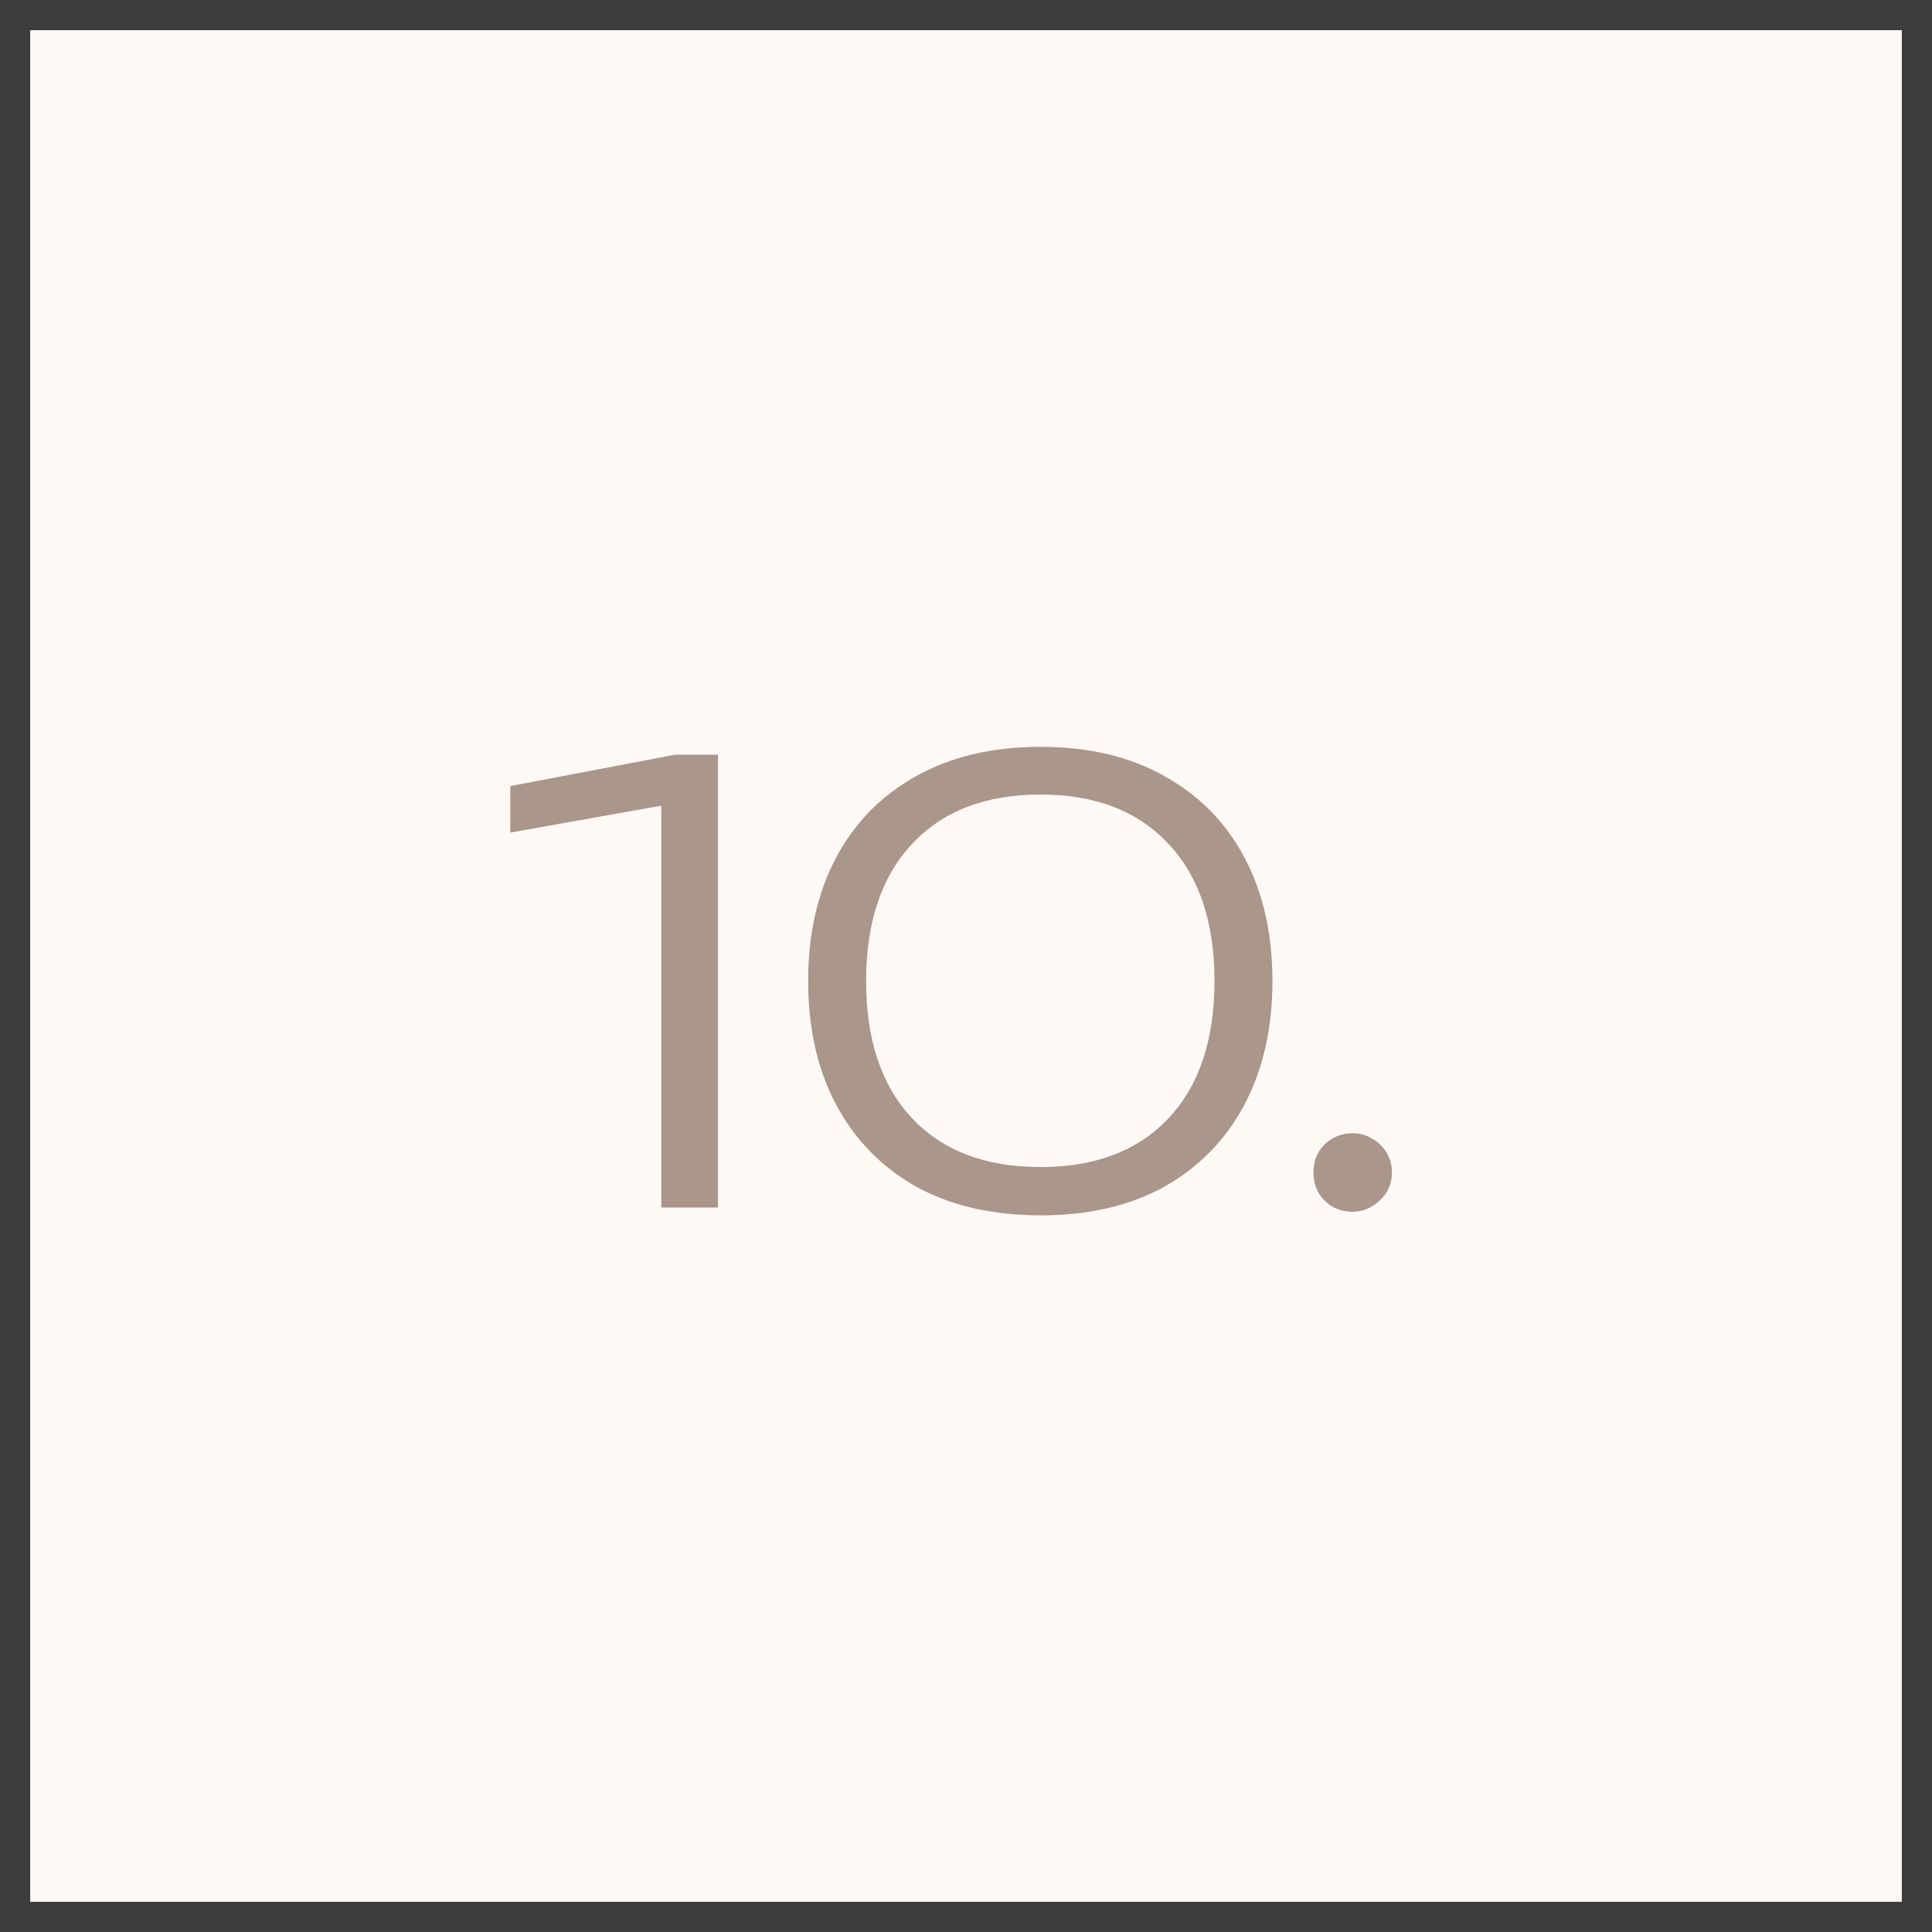<?xml version="1.0" encoding="UTF-8"?> <svg xmlns="http://www.w3.org/2000/svg" width="64" height="64" viewBox="0 0 64 64" fill="none"><rect x="0" y="0" width="64" height="64" fill="#808080" stroke="none"/><rect x="0.5" y="0.5" width="63" height="63" fill="#FFF9F6" stroke="#3C3C3B"></rect><path d="M23.785 25V40H21.905V25.46L23.085 26.48L16.905 27.58V26.04L22.365 25H23.785ZM34.471 40.26C32.871 40.26 31.491 39.94 30.331 39.3C29.185 38.647 28.305 37.74 27.691 36.58C27.078 35.42 26.771 34.06 26.771 32.5C26.771 30.94 27.078 29.58 27.691 28.42C28.305 27.26 29.185 26.36 30.331 25.72C31.491 25.067 32.871 24.74 34.471 24.74C36.071 24.74 37.445 25.067 38.591 25.72C39.738 26.36 40.618 27.26 41.231 28.42C41.845 29.58 42.151 30.94 42.151 32.5C42.151 34.047 41.845 35.407 41.231 36.58C40.618 37.74 39.738 38.647 38.591 39.3C37.445 39.94 36.071 40.26 34.471 40.26ZM34.471 38.66C36.285 38.66 37.698 38.12 38.711 37.04C39.725 35.96 40.231 34.447 40.231 32.5C40.231 30.553 39.725 29.04 38.711 27.96C37.698 26.867 36.285 26.32 34.471 26.32C32.645 26.32 31.225 26.867 30.211 27.96C29.198 29.04 28.691 30.553 28.691 32.5C28.691 34.447 29.198 35.96 30.211 37.04C31.225 38.12 32.645 38.66 34.471 38.66ZM44.81 40.14C44.57 40.14 44.35 40.087 44.15 39.98C43.95 39.86 43.79 39.7 43.67 39.5C43.563 39.3 43.51 39.08 43.51 38.84C43.51 38.587 43.563 38.367 43.67 38.18C43.79 37.98 43.944 37.827 44.13 37.72C44.33 37.6 44.557 37.54 44.81 37.54C45.05 37.54 45.264 37.6 45.45 37.72C45.65 37.827 45.81 37.98 45.93 38.18C46.05 38.38 46.11 38.6 46.11 38.84C46.11 39.08 46.05 39.3 45.93 39.5C45.81 39.687 45.65 39.84 45.45 39.96C45.264 40.08 45.05 40.14 44.81 40.14Z" fill="#AA968A"></path></svg> 